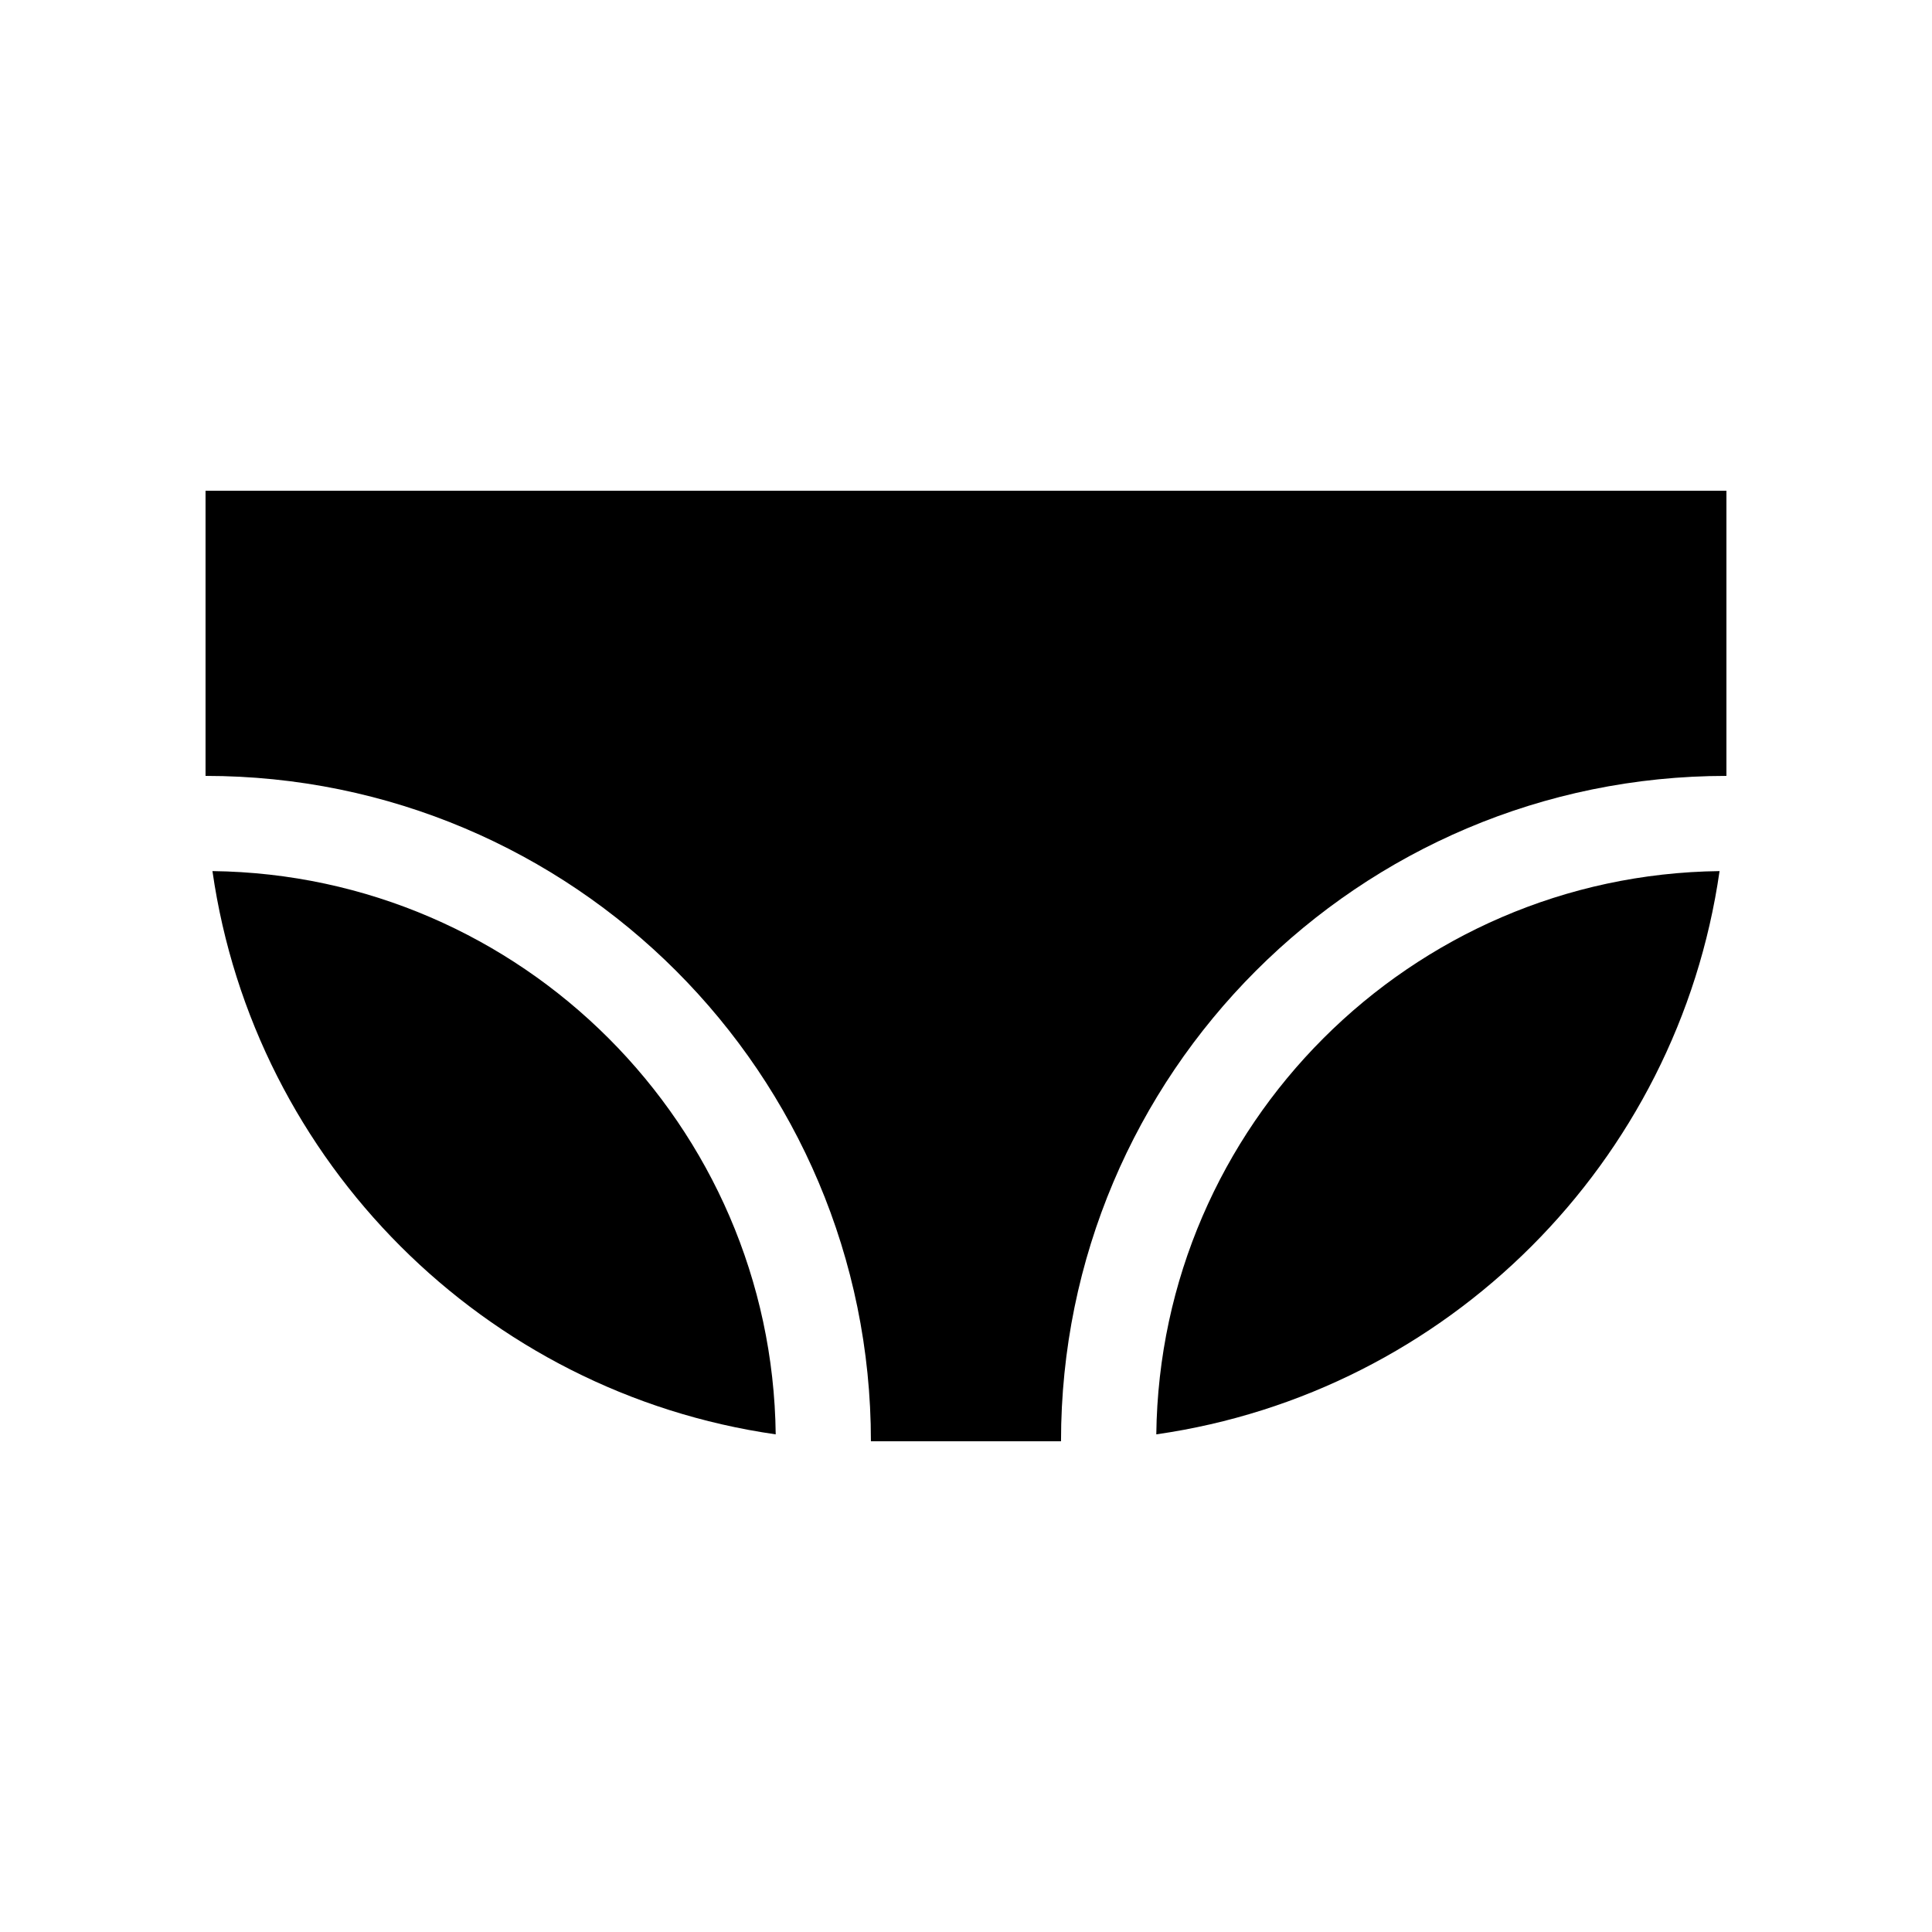 <?xml version="1.0" encoding="UTF-8"?>
<!-- Uploaded to: ICON Repo, www.svgrepo.com, Generator: ICON Repo Mixer Tools -->
<svg fill="#000000" width="800px" height="800px" version="1.1" viewBox="144 144 512 512" xmlns="http://www.w3.org/2000/svg">
 <g>
  <path d="m450.43 524.12c77.176-11.062 138.2-72.09 149.27-149.27-81.887 0.98-148.29 67.387-149.27 149.27z"/>
  <path d="m200.3 374.85c11.062 77.18 72.09 138.21 149.27 149.27-0.977-81.883-67.383-148.29-149.27-149.27z"/>
  <path d="m601.52 349.62v-75.57h-403.05v75.57c97.383 0 176.33 78.949 176.33 176.33h50.379c0-97.383 78.949-176.33 176.34-176.33z"/>
 </g>
</svg>